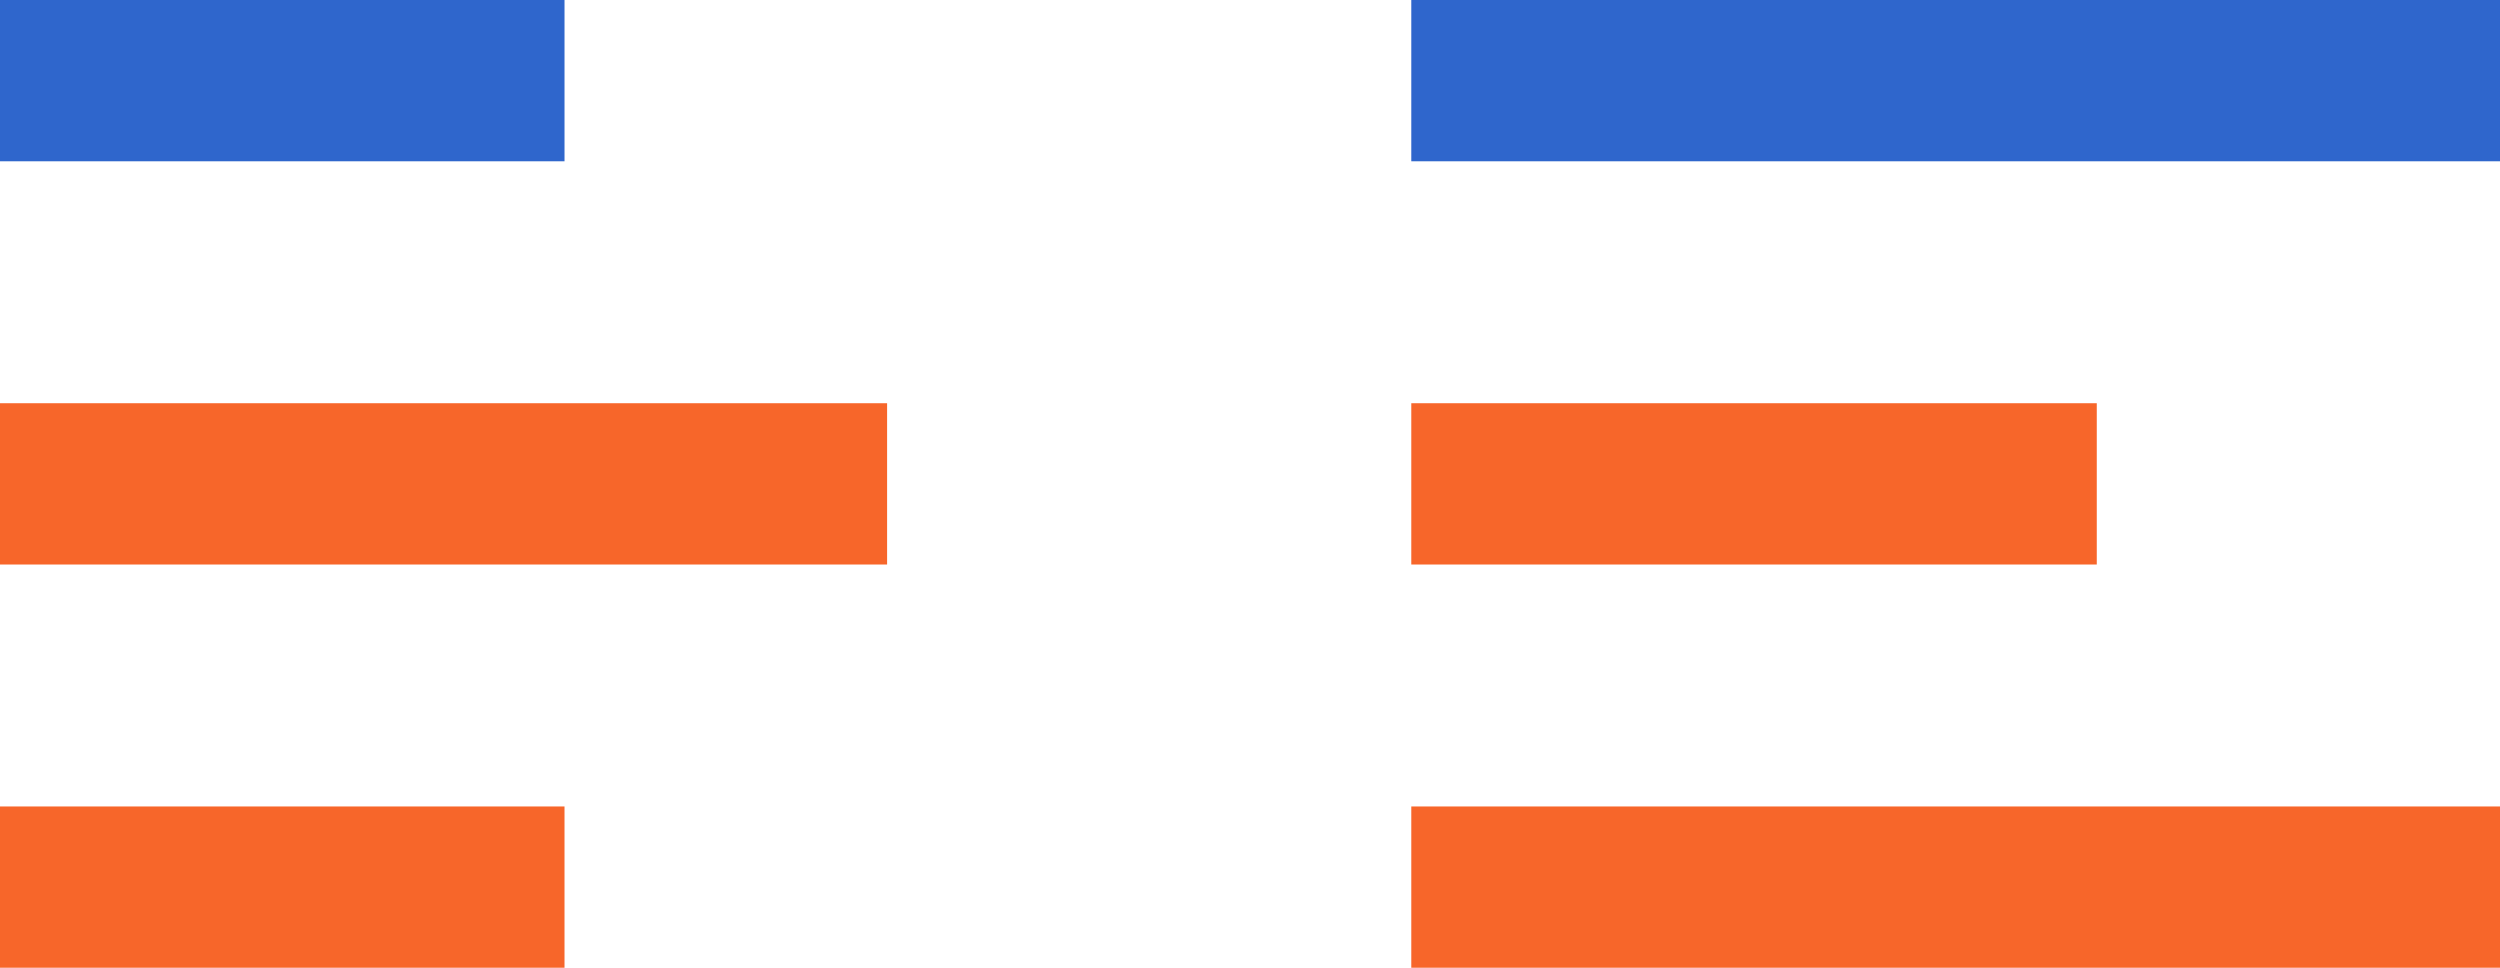 <svg xmlns="http://www.w3.org/2000/svg" width="62" height="24" viewBox="0 0 62 24">
  <g id="RouteData" transform="translate(0 2)">
    <g id="Сгруппировать_267" data-name="Сгруппировать 267">
      <line id="Линия_139" data-name="Линия 139" x2="14" fill="none" stroke="#2f66cc" stroke-width="4"/>
      <line id="Линия_140" data-name="Линия 140" x2="22" transform="translate(0 10)" fill="none" stroke="#f7662a" stroke-width="4"/>
      <line id="Линия_141" data-name="Линия 141" x2="14" transform="translate(0 20)" fill="none" stroke="#f7662a" stroke-width="4"/>
    </g>
    <g id="Сгруппировать_268" data-name="Сгруппировать 268" transform="translate(35)">
      <line id="Линия_139-2" data-name="Линия 139" x2="27" fill="none" stroke="#2f66cc" stroke-width="4"/>
      <line id="Линия_140-2" data-name="Линия 140" x2="17" transform="translate(0 10)" fill="none" stroke="#f7662a" stroke-width="4"/>
      <line id="Линия_141-2" data-name="Линия 141" x2="27" transform="translate(0 20)" fill="none" stroke="#f7662a" stroke-width="4"/>
    </g>
  </g>
</svg>
